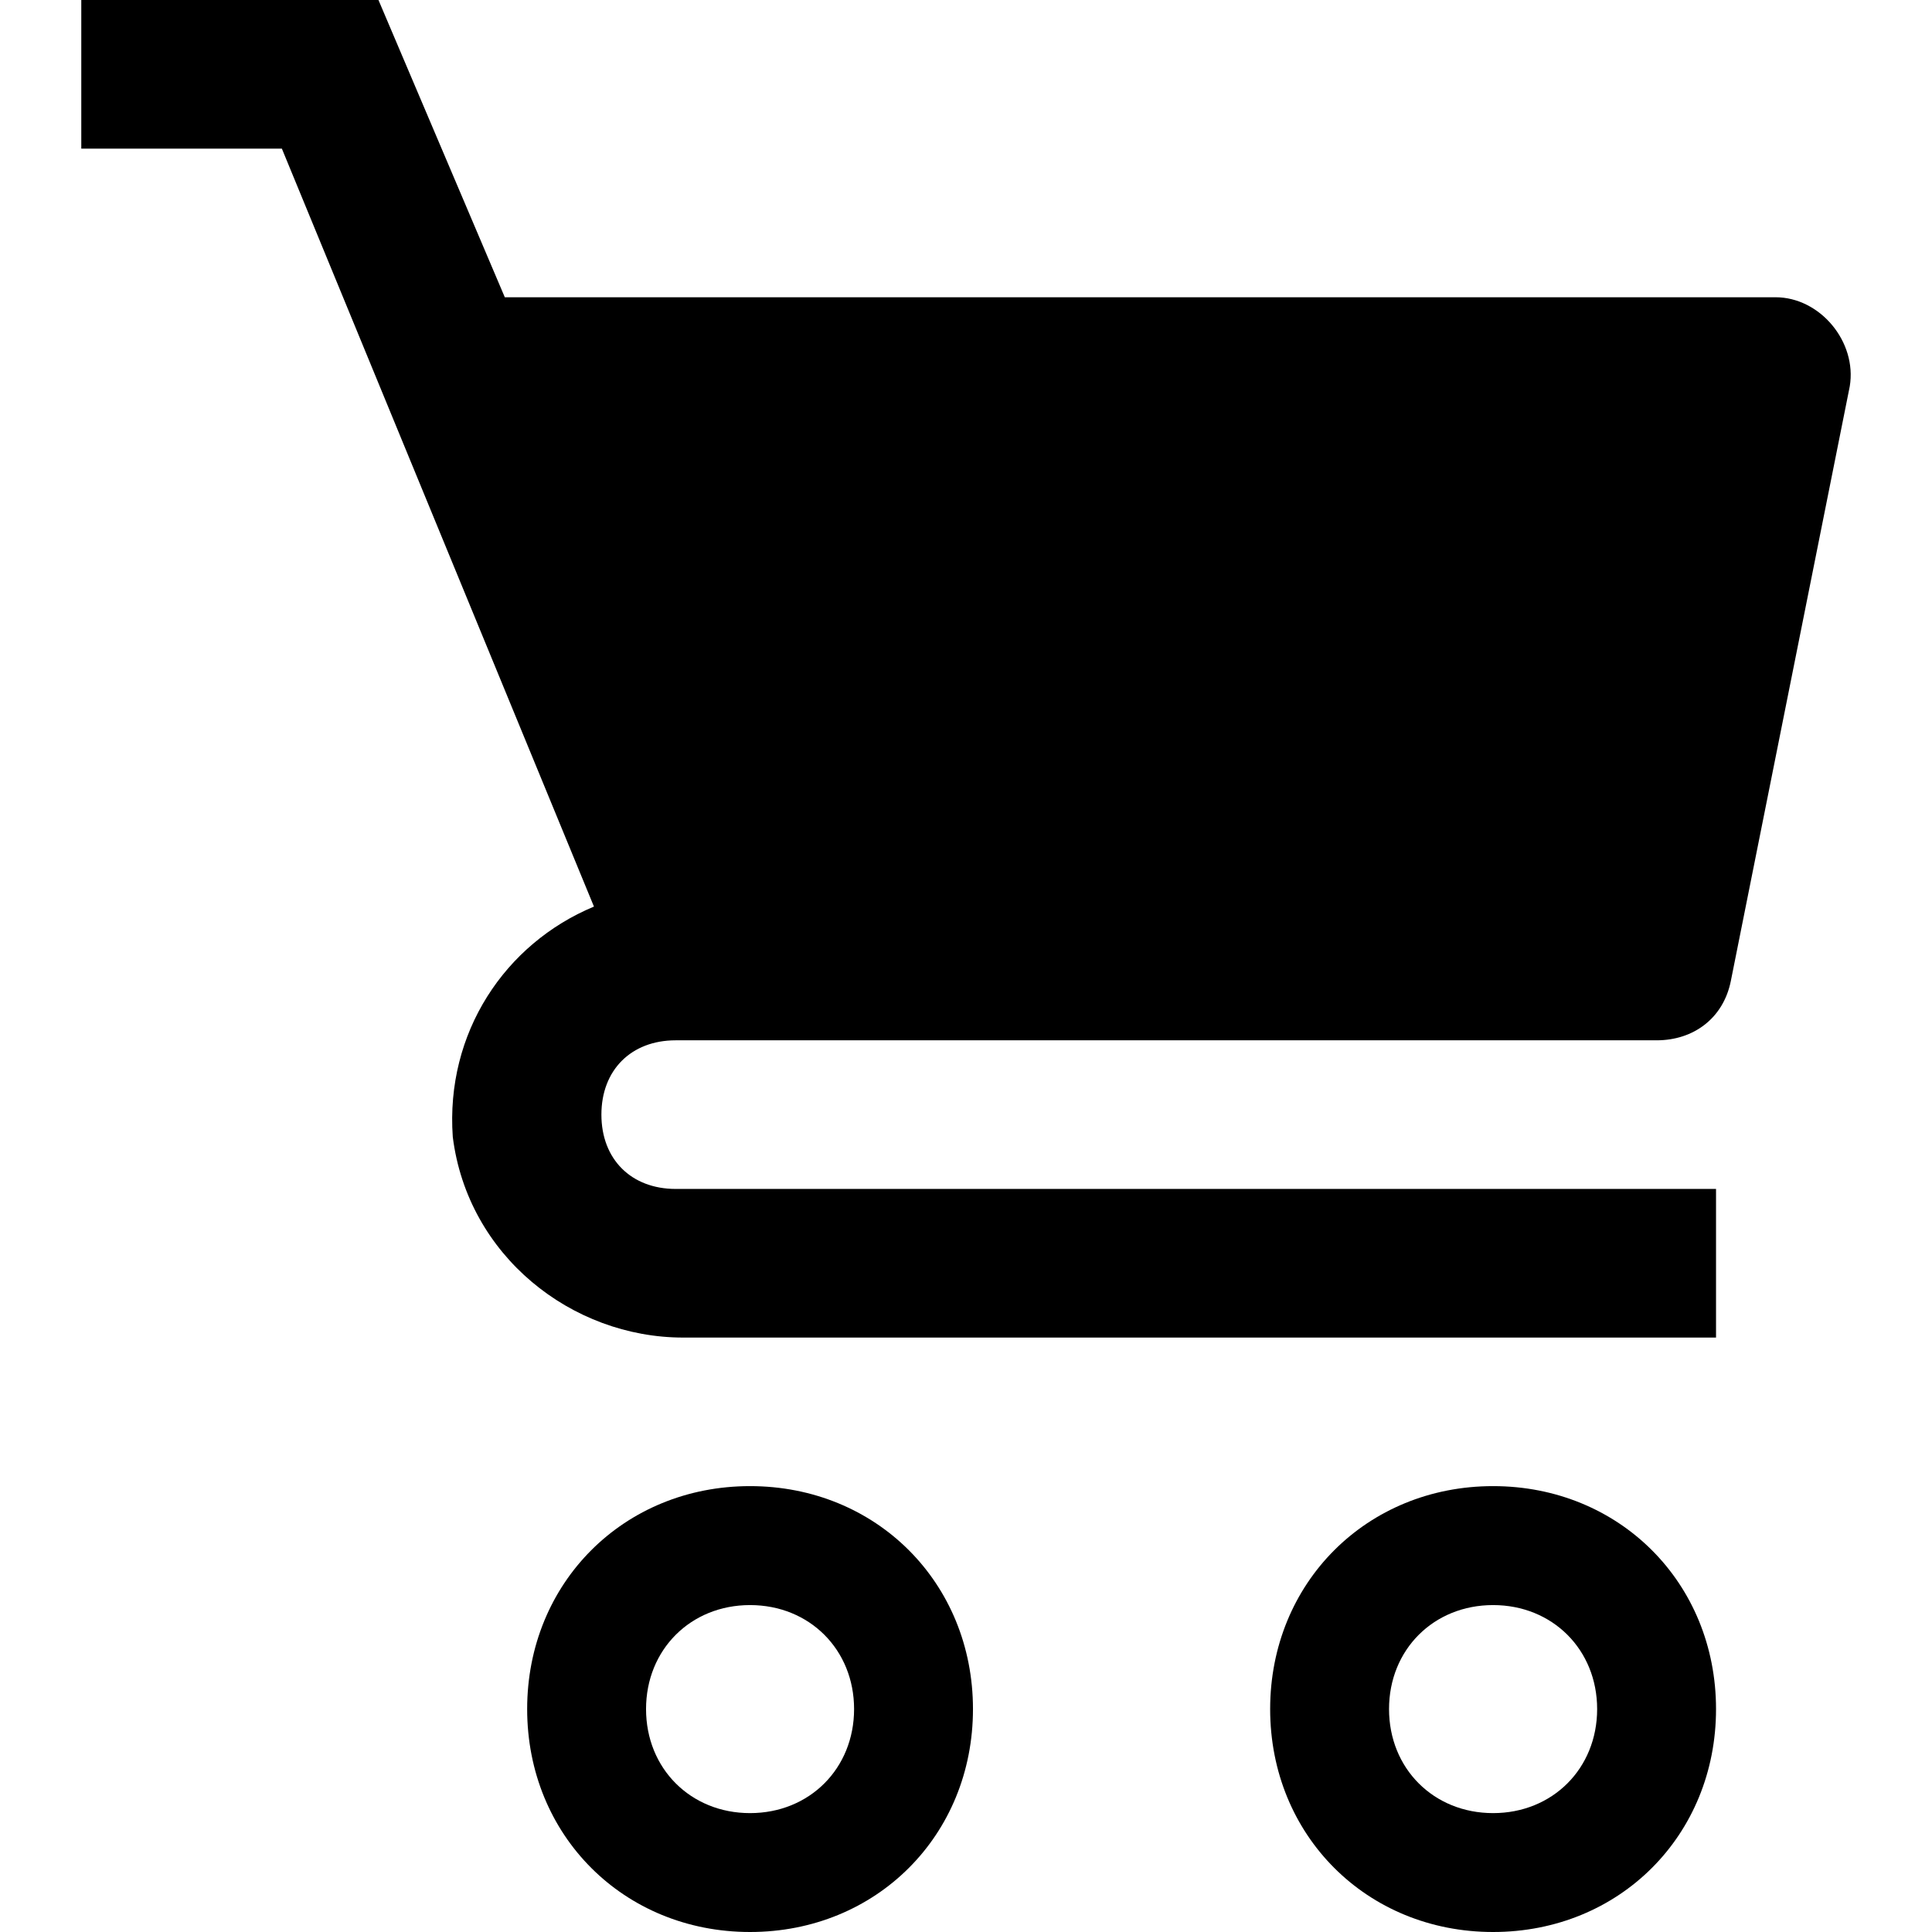 <svg width="28" height="28" viewBox="0 0 28 28" fill="none" xmlns="http://www.w3.org/2000/svg">
<path d="M10.87 21.538C9.04 21.538 7.64 22.939 7.64 24.769C7.64 26.6 9.04 28 10.87 28C12.701 28 14.101 26.6 14.101 24.769C14.101 22.939 12.701 21.538 10.87 21.538ZM10.87 26.277C10.009 26.277 9.363 25.631 9.363 24.769C9.363 23.908 10.009 23.262 10.87 23.262C11.732 23.262 12.378 23.908 12.378 24.769C12.378 25.631 11.732 26.277 10.87 26.277Z" fill="black"/>
<path d="M21.639 21.538C19.808 21.538 18.408 22.939 18.408 24.769C18.408 26.6 19.808 28 21.639 28C23.47 28 24.87 26.6 24.87 24.769C24.87 22.939 23.47 21.538 21.639 21.538ZM21.639 26.277C20.777 26.277 20.131 25.631 20.131 24.769C20.131 23.908 20.777 23.262 21.639 23.262C22.5 23.262 23.147 23.908 23.147 24.769C23.147 25.631 22.5 26.277 21.639 26.277Z" fill="black"/>
<path d="M25.732 4.308H7.316L5.485 0H1.178V2.154H4.085L8.608 13.139C7.316 13.677 6.455 14.969 6.562 16.477C6.778 18.2 8.285 19.385 9.901 19.385H24.87V17.231H9.793C9.147 17.231 8.716 16.8 8.716 16.154C8.716 15.508 9.147 15.077 9.793 15.077H24.009C24.547 15.077 24.978 14.754 25.085 14.215L26.808 5.6C26.916 4.954 26.378 4.308 25.732 4.308Z" fill="black"/>
</svg>
